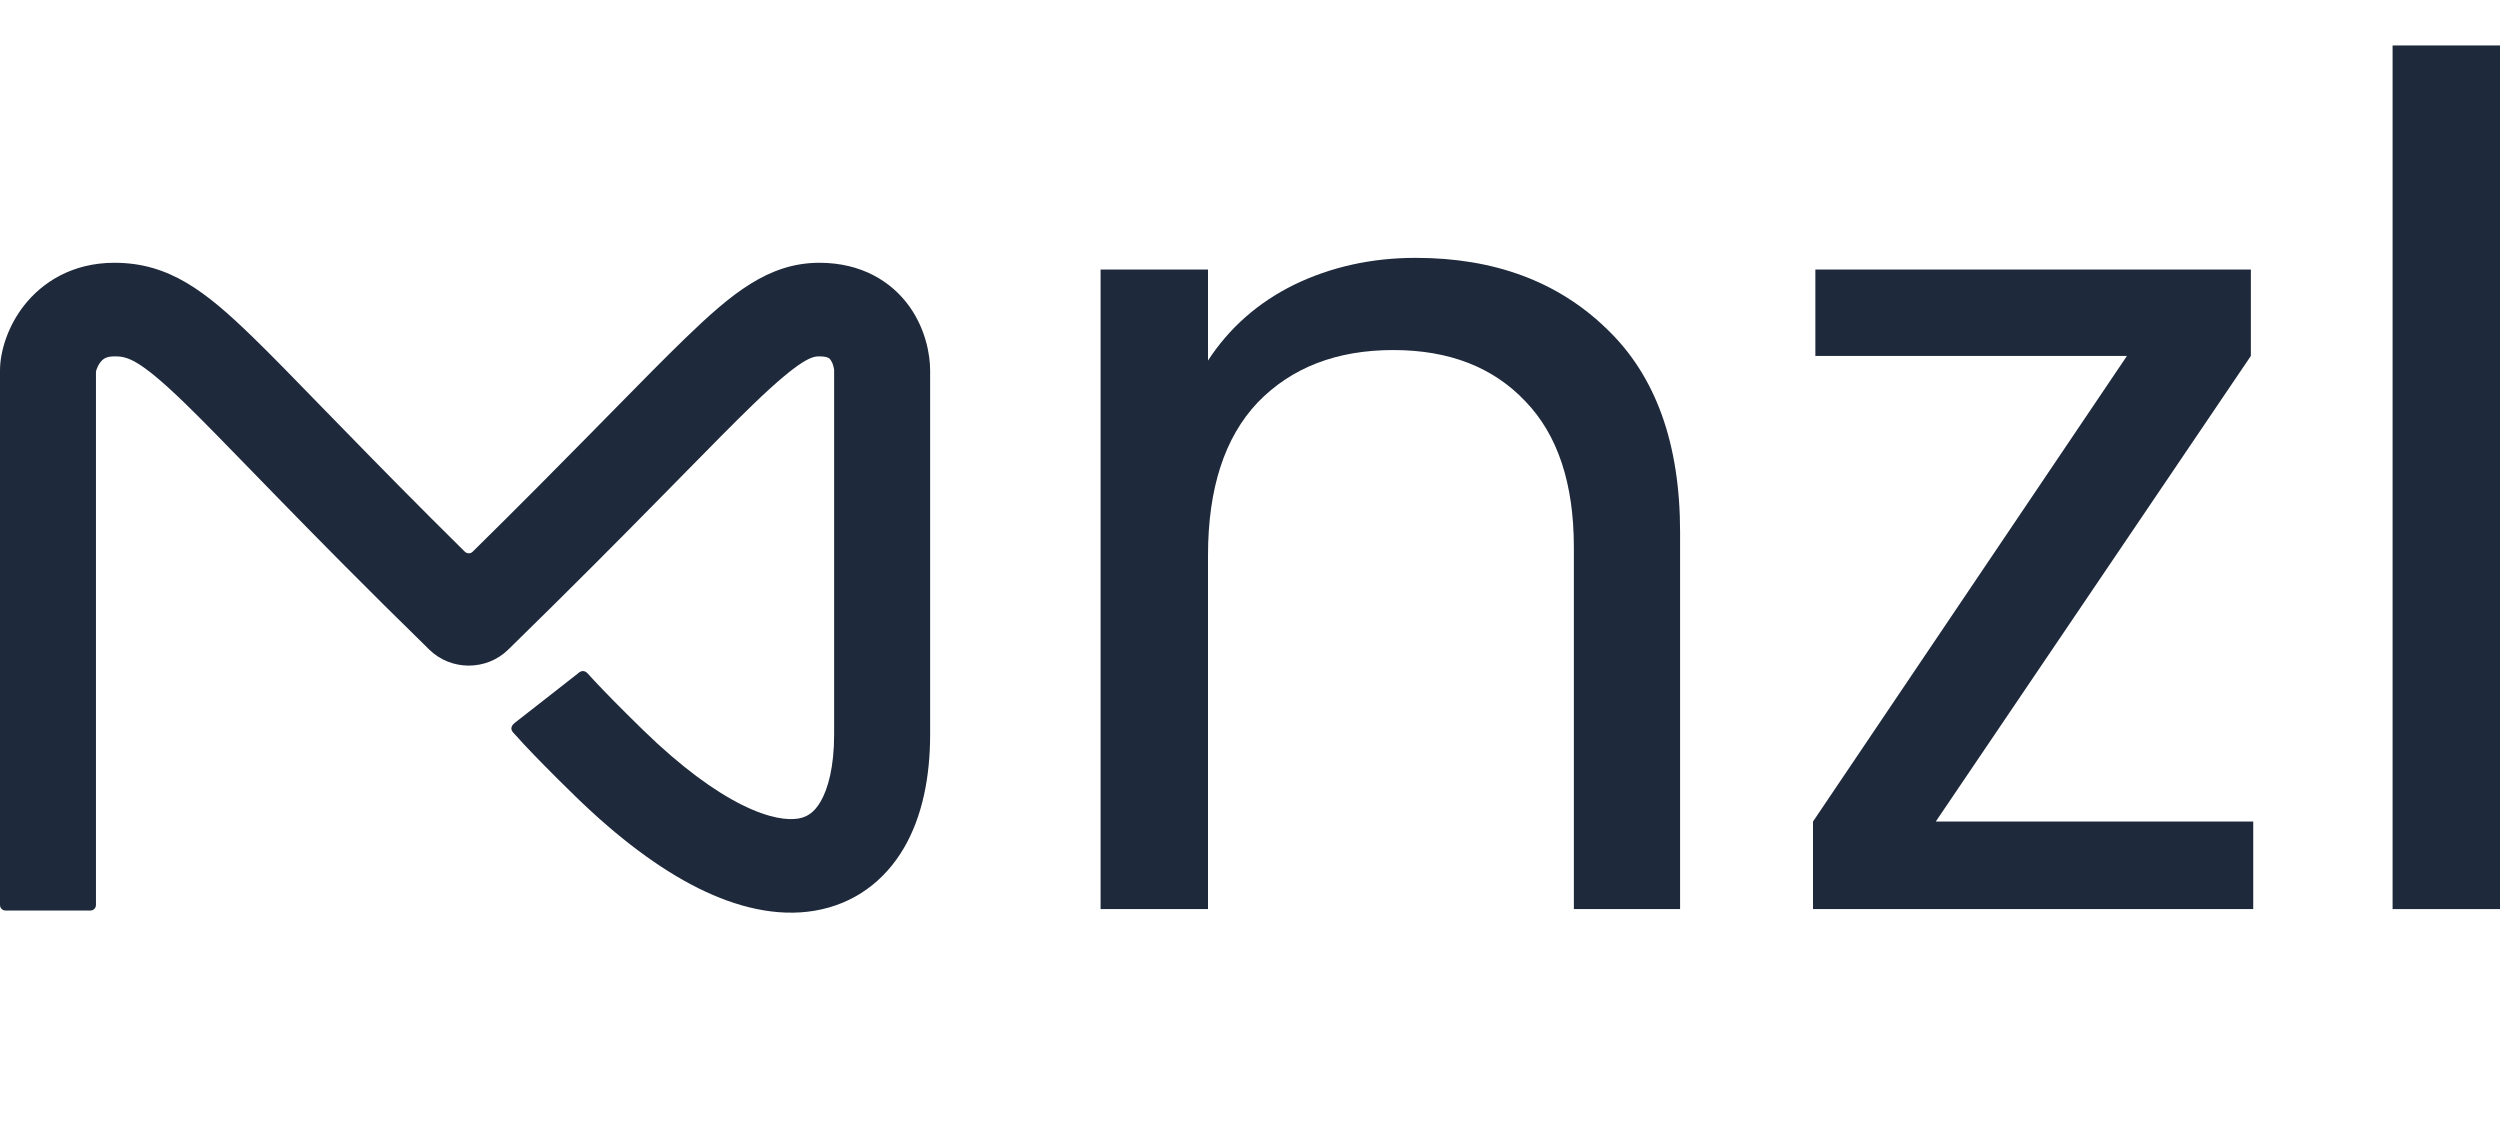 <svg width="55" height="25" viewBox="0 0 55 25" fill="none" xmlns="http://www.w3.org/2000/svg">
<g clip-path="url(#clip0_251_353)">
<path fill-rule="evenodd" clip-rule="evenodd" d="M2.114 8.163C2.112 8.17 2.111 8.178 2.111 8.186V19.91C2.111 19.977 2.056 20.032 1.989 20.032H0.123C0.055 20.032 0 19.977 0 19.91L0 8.152C0 7.736 0.168 7.182 0.531 6.719C0.933 6.207 1.594 5.781 2.517 5.781C3.721 5.781 4.523 6.408 5.567 7.422C5.986 7.829 6.485 8.343 7.094 8.97C7.261 9.141 7.437 9.322 7.621 9.51C8.328 10.236 9.18 11.104 10.226 12.137C10.274 12.184 10.352 12.185 10.399 12.137C11.435 11.117 12.285 10.257 12.996 9.535C13.153 9.376 13.303 9.223 13.447 9.076C14.099 8.413 14.631 7.872 15.072 7.445C16.087 6.465 16.903 5.782 18.027 5.781C18.954 5.781 19.618 6.195 20.012 6.749C20.363 7.246 20.463 7.799 20.463 8.152V16.152C20.463 17.09 20.293 17.958 19.888 18.653C19.465 19.378 18.794 19.889 17.922 20.036C17.093 20.176 16.216 19.964 15.364 19.541C14.506 19.113 13.596 18.434 12.652 17.513C12.116 16.991 11.76 16.624 11.534 16.383C11.421 16.262 11.34 16.172 11.286 16.111C11.202 16.016 11.286 15.933 11.326 15.902C11.437 15.815 11.641 15.655 12.018 15.361C12.389 15.07 12.593 14.911 12.705 14.823C12.736 14.799 12.825 14.701 12.935 14.823C12.974 14.867 13.026 14.923 13.093 14.995C13.294 15.209 13.628 15.554 14.145 16.058C14.987 16.879 15.721 17.407 16.324 17.707C16.934 18.011 17.337 18.046 17.562 18.008C17.746 17.977 17.907 17.885 18.053 17.635C18.216 17.355 18.351 16.877 18.351 16.152V8.152C18.351 8.15 18.351 8.139 18.349 8.121C18.346 8.101 18.341 8.076 18.333 8.05C18.318 7.995 18.296 7.95 18.275 7.92C18.256 7.893 18.241 7.881 18.224 7.873C18.21 7.865 18.155 7.84 18.027 7.84C17.886 7.84 17.651 7.851 16.558 8.907C16.138 9.313 15.631 9.83 14.98 10.492C14.834 10.64 14.681 10.796 14.52 10.96C13.646 11.848 12.558 12.946 11.177 14.295C10.7 14.76 9.923 14.759 9.448 14.295C8.049 12.928 6.959 11.82 6.09 10.928C5.898 10.731 5.717 10.545 5.547 10.37C4.943 9.749 4.472 9.264 4.077 8.88C3.041 7.874 2.786 7.84 2.517 7.84C2.404 7.84 2.344 7.863 2.313 7.879C2.278 7.897 2.243 7.925 2.209 7.968C2.174 8.014 2.145 8.069 2.126 8.122C2.12 8.139 2.116 8.153 2.114 8.163Z" fill="#1E293B"/>
<path d="M31.145 5.673C32.876 5.673 34.279 6.195 35.352 7.239C36.425 8.266 36.962 9.755 36.962 11.707V20H34.625V12.04C34.625 10.637 34.27 9.567 33.56 8.831C32.85 8.078 31.881 7.701 30.652 7.701C29.406 7.701 28.41 8.086 27.666 8.857C26.939 9.627 26.576 10.748 26.576 12.22V20H24.213V5.93H26.576V7.932C27.043 7.214 27.675 6.657 28.471 6.264C29.285 5.87 30.176 5.673 31.145 5.673Z" fill="#1E293B"/>
<path d="M42.587 18.074H49.571V20H39.886V18.074L46.793 7.83H39.938V5.93H49.519V7.83L42.587 18.074Z" fill="#1E293B"/>
<path d="M55 1V20H52.637V1H55Z" fill="#1E293B"/>
</g>
<defs>
<clipPath id="clip0_251_353">
<rect width="55" height="25" fill="white"/>
</clipPath>
</defs>
</svg>
